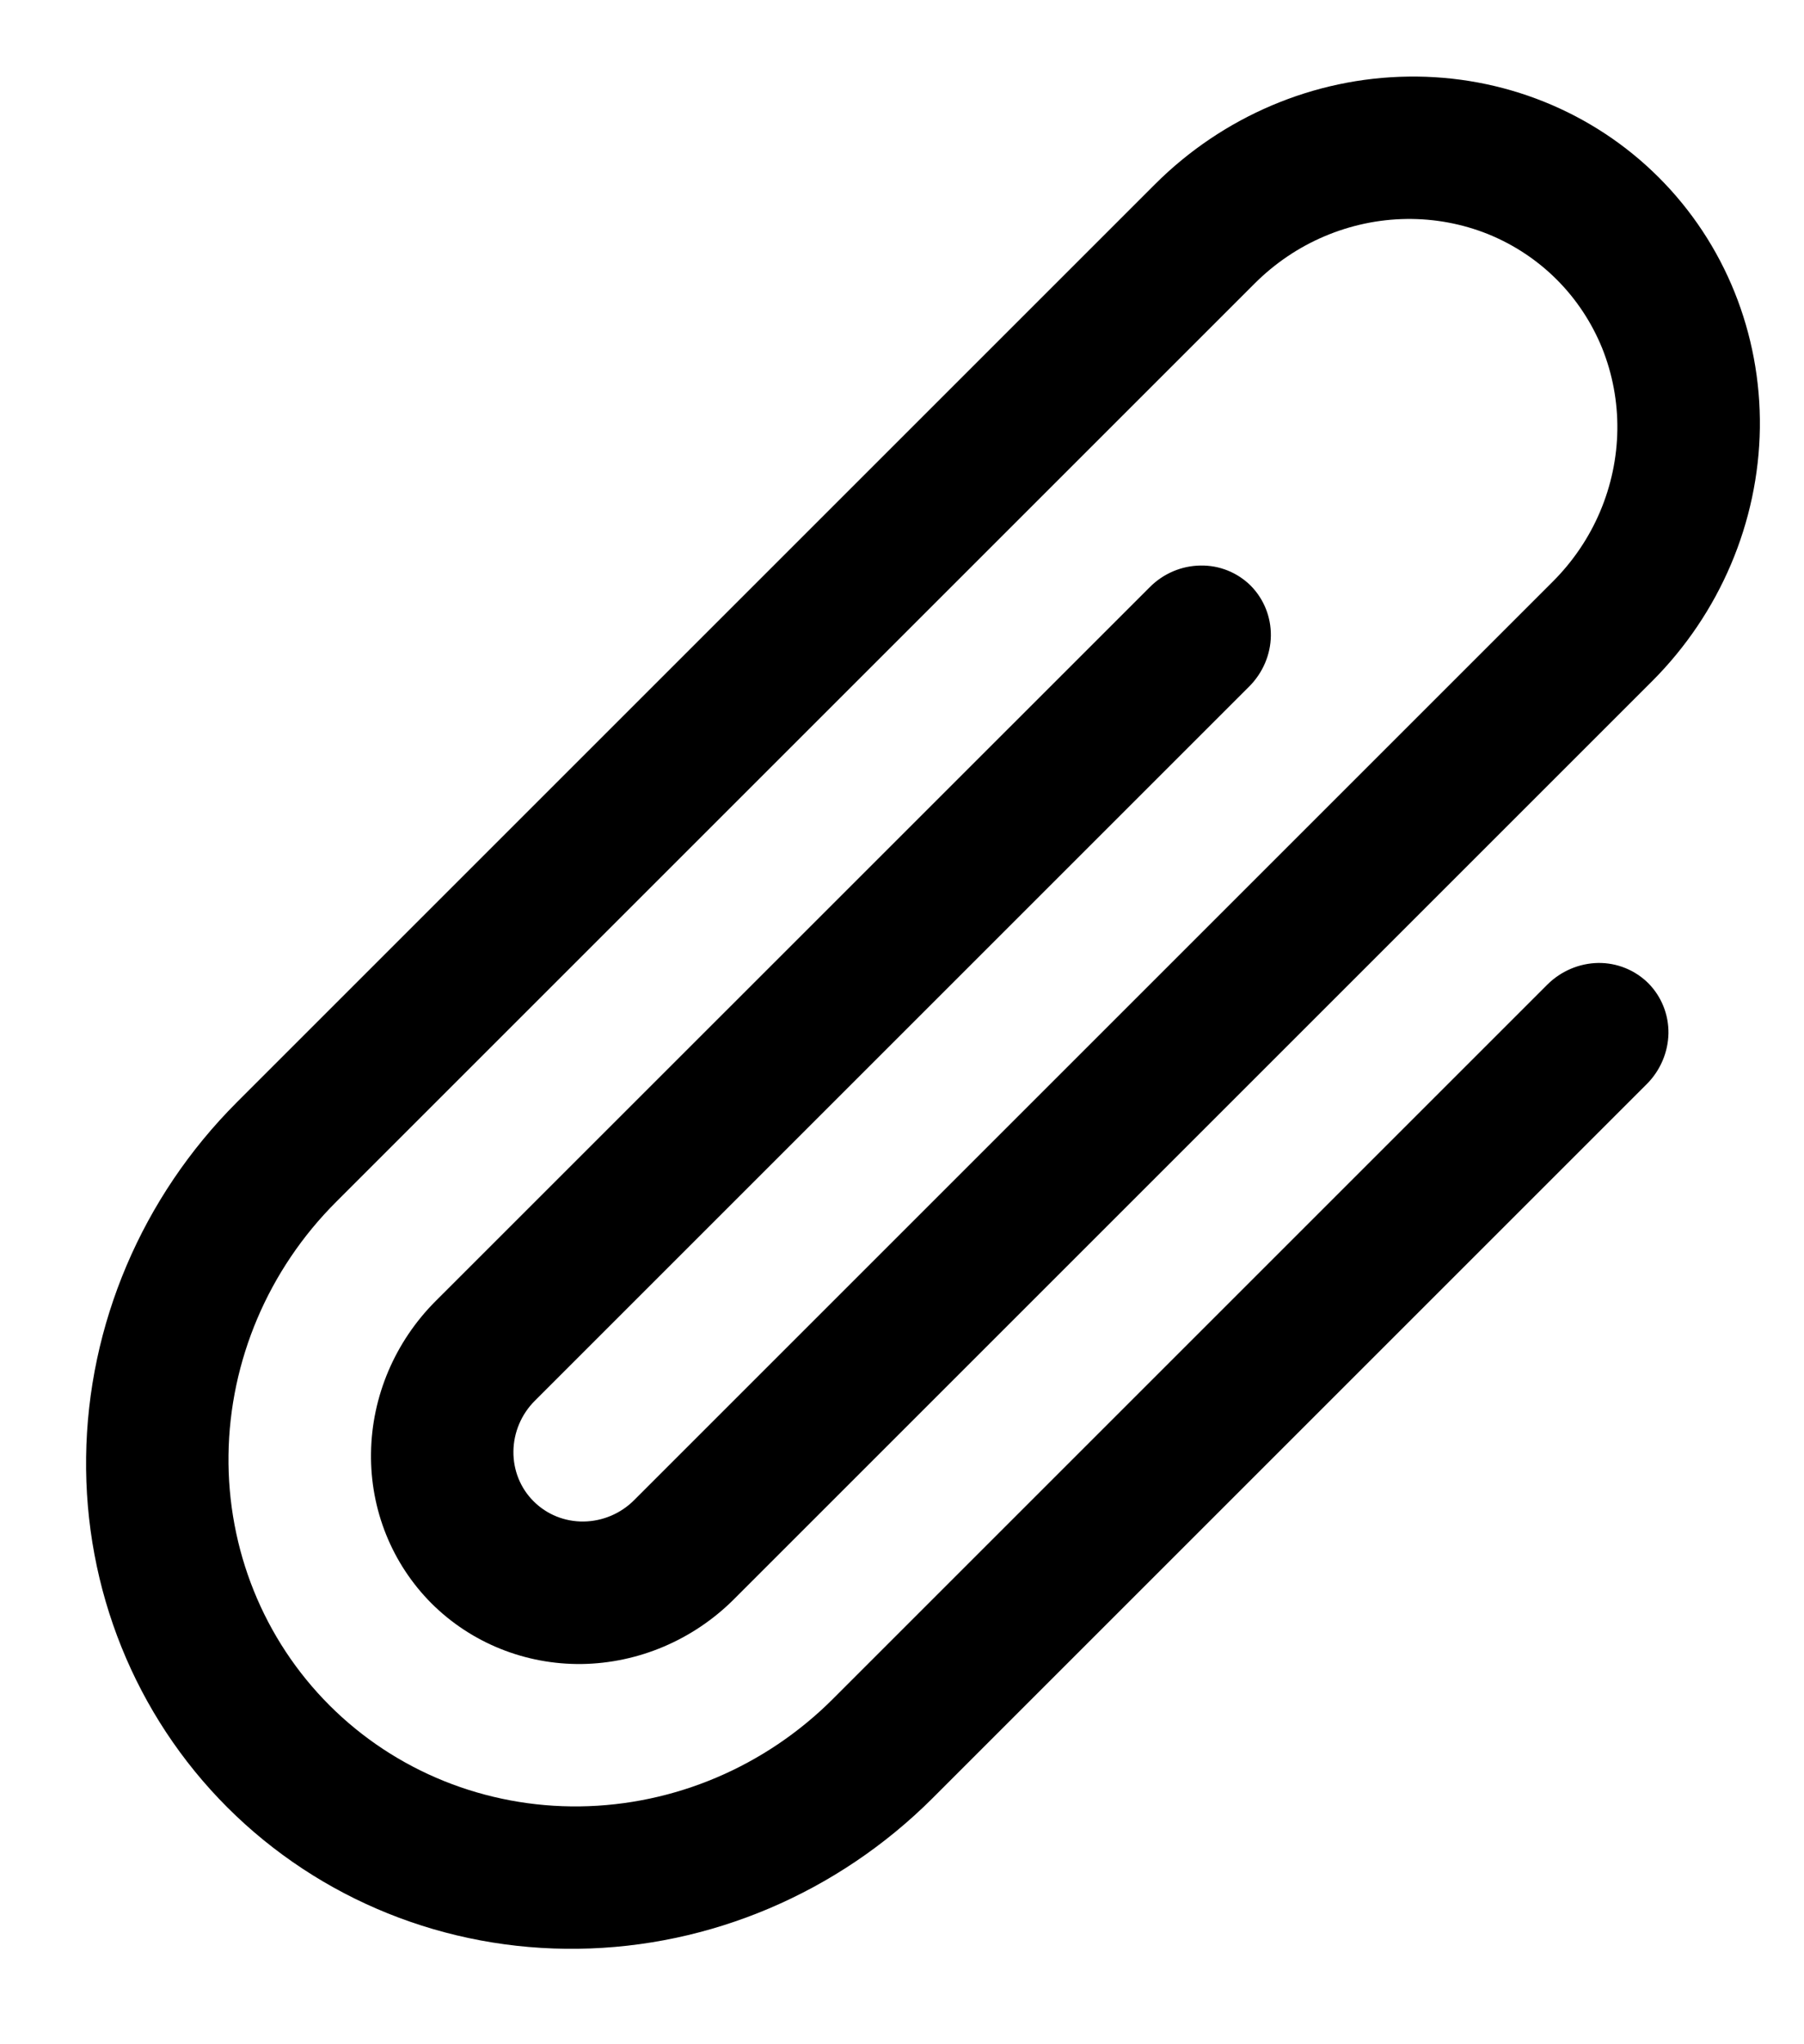 <svg width="15" height="17" viewBox="0 0 15 17" fill="none" xmlns="http://www.w3.org/2000/svg">
<path fill-rule="evenodd" clip-rule="evenodd" d="M9.605 1.531C10.168 0.969 10.925 0.647 11.71 0.637C12.496 0.626 13.245 0.928 13.793 1.476C14.341 2.024 14.643 2.773 14.633 3.559C14.622 4.344 14.3 5.101 13.738 5.664L6.101 13.301C5.763 13.638 5.309 13.831 4.838 13.838C4.367 13.844 3.917 13.662 3.588 13.334C3.26 13.005 3.078 12.556 3.085 12.084C3.091 11.613 3.284 11.159 3.621 10.821L9.561 4.882C9.674 4.769 9.825 4.705 9.982 4.703C10.139 4.7 10.289 4.761 10.399 4.87C10.508 4.98 10.569 5.13 10.567 5.287C10.565 5.444 10.5 5.595 10.388 5.708L4.448 11.648C4.335 11.76 4.271 11.912 4.269 12.069C4.267 12.226 4.327 12.376 4.437 12.485C4.547 12.595 4.696 12.655 4.853 12.653C5.01 12.651 5.162 12.587 5.274 12.474L12.911 4.837C13.078 4.67 13.212 4.473 13.304 4.256C13.396 4.039 13.445 3.808 13.448 3.574C13.451 3.341 13.408 3.111 13.322 2.896C13.235 2.682 13.107 2.488 12.944 2.325C12.781 2.162 12.587 2.034 12.373 1.947C12.159 1.861 11.928 1.818 11.695 1.821C11.461 1.824 11.23 1.873 11.013 1.965C10.796 2.057 10.599 2.191 10.432 2.358L2.795 9.995C2.232 10.557 1.91 11.315 1.9 12.1C1.89 12.885 2.192 13.634 2.74 14.182C3.288 14.73 4.037 15.032 4.822 15.022C5.608 15.012 6.365 14.69 6.927 14.127L12.867 8.187C12.98 8.075 13.131 8.011 13.288 8.008C13.445 8.006 13.595 8.067 13.705 8.176C13.814 8.286 13.875 8.436 13.873 8.593C13.87 8.75 13.806 8.901 13.694 9.014L7.754 14.954C6.966 15.741 5.906 16.192 4.807 16.206C3.707 16.221 2.659 15.798 1.891 15.031C1.124 14.264 0.701 13.215 0.716 12.116C0.73 11.016 1.181 9.956 1.968 9.168L9.605 1.531Z" fill="black"/>
</svg>
